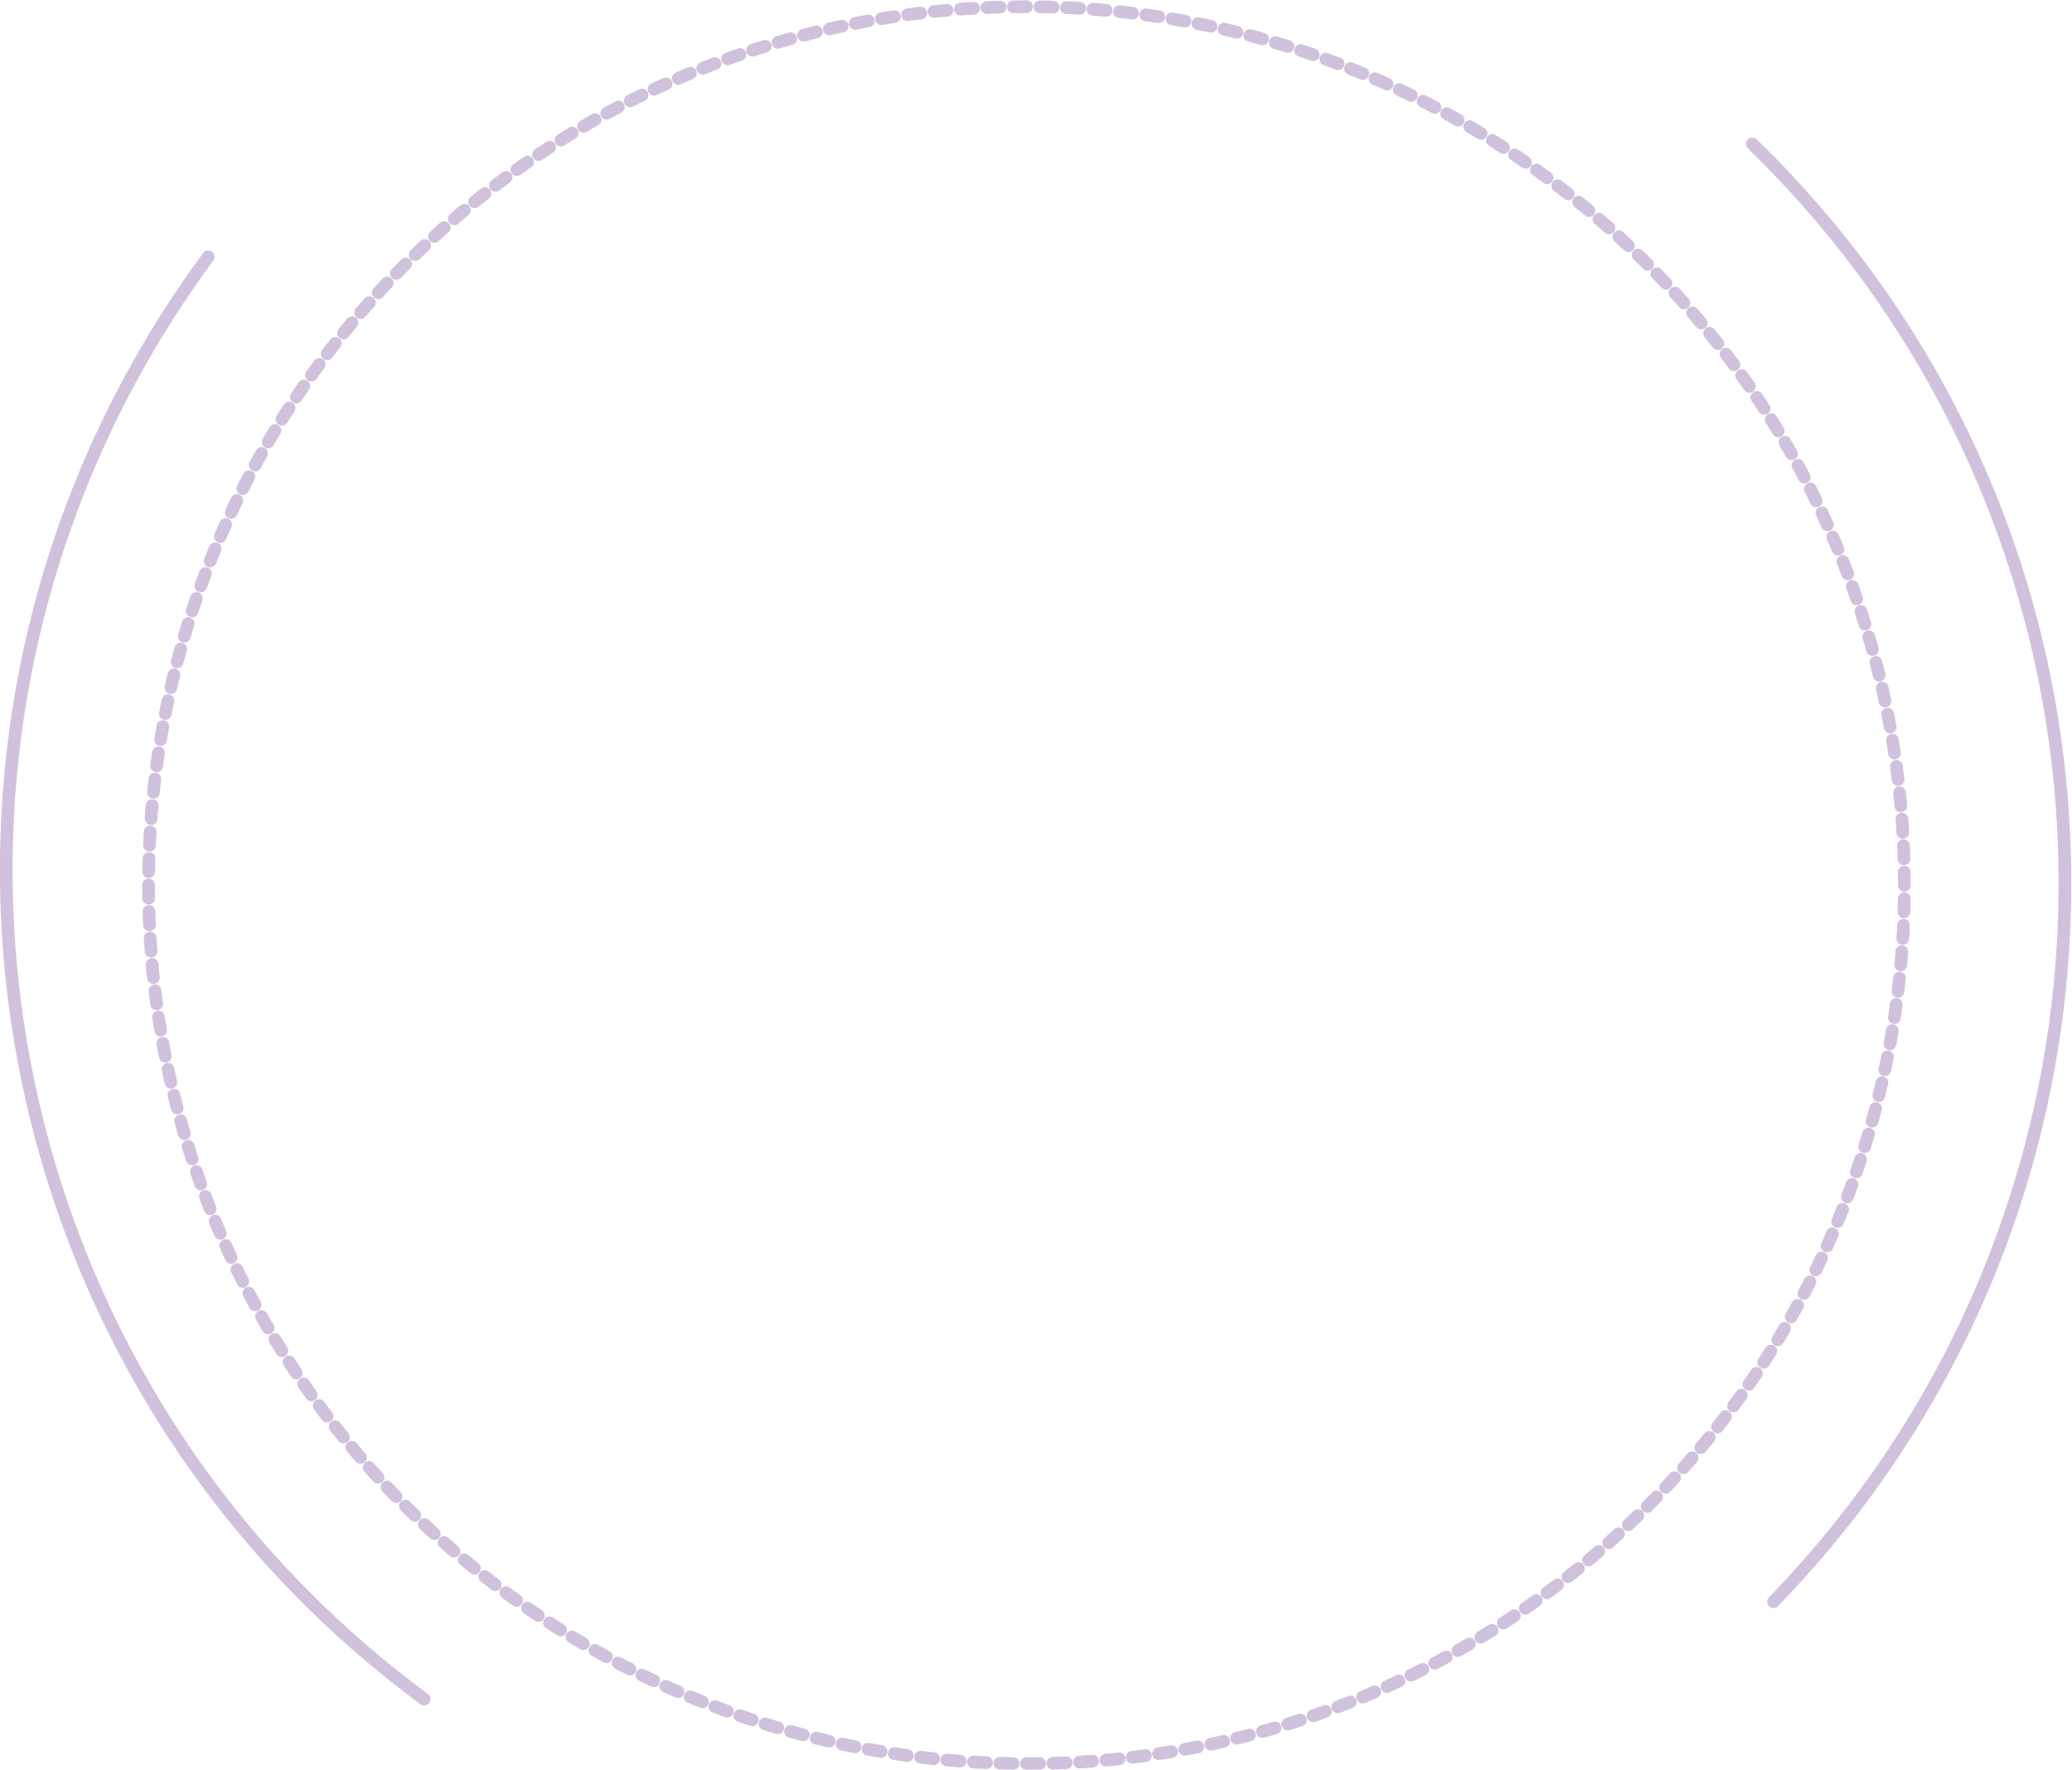 <svg xmlns="http://www.w3.org/2000/svg" viewBox="0 0 293.6 250.8"><g opacity=".3" fill="none" stroke="#62328a" stroke-width="1.798" stroke-linecap="round" stroke-linejoin="round"><path d="M233.4 213.5C282 164.8 282 86 233.4 37.4c-48.6-48.6-127.4-48.6-175.9 0C8.9 86 8.9 164.8 57.5 213.5c48.6 48.6 127.4 48.6 175.9 0z" stroke-dasharray="1.88,1.88"/><path d="M248.3 20.4c57.9 56.2 59.2 148.7 3 206.6M60.1 240.8C-4.8 192.9-18.4 101.4 29.5 36.4" stroke-miterlimit="10"/></g></svg>